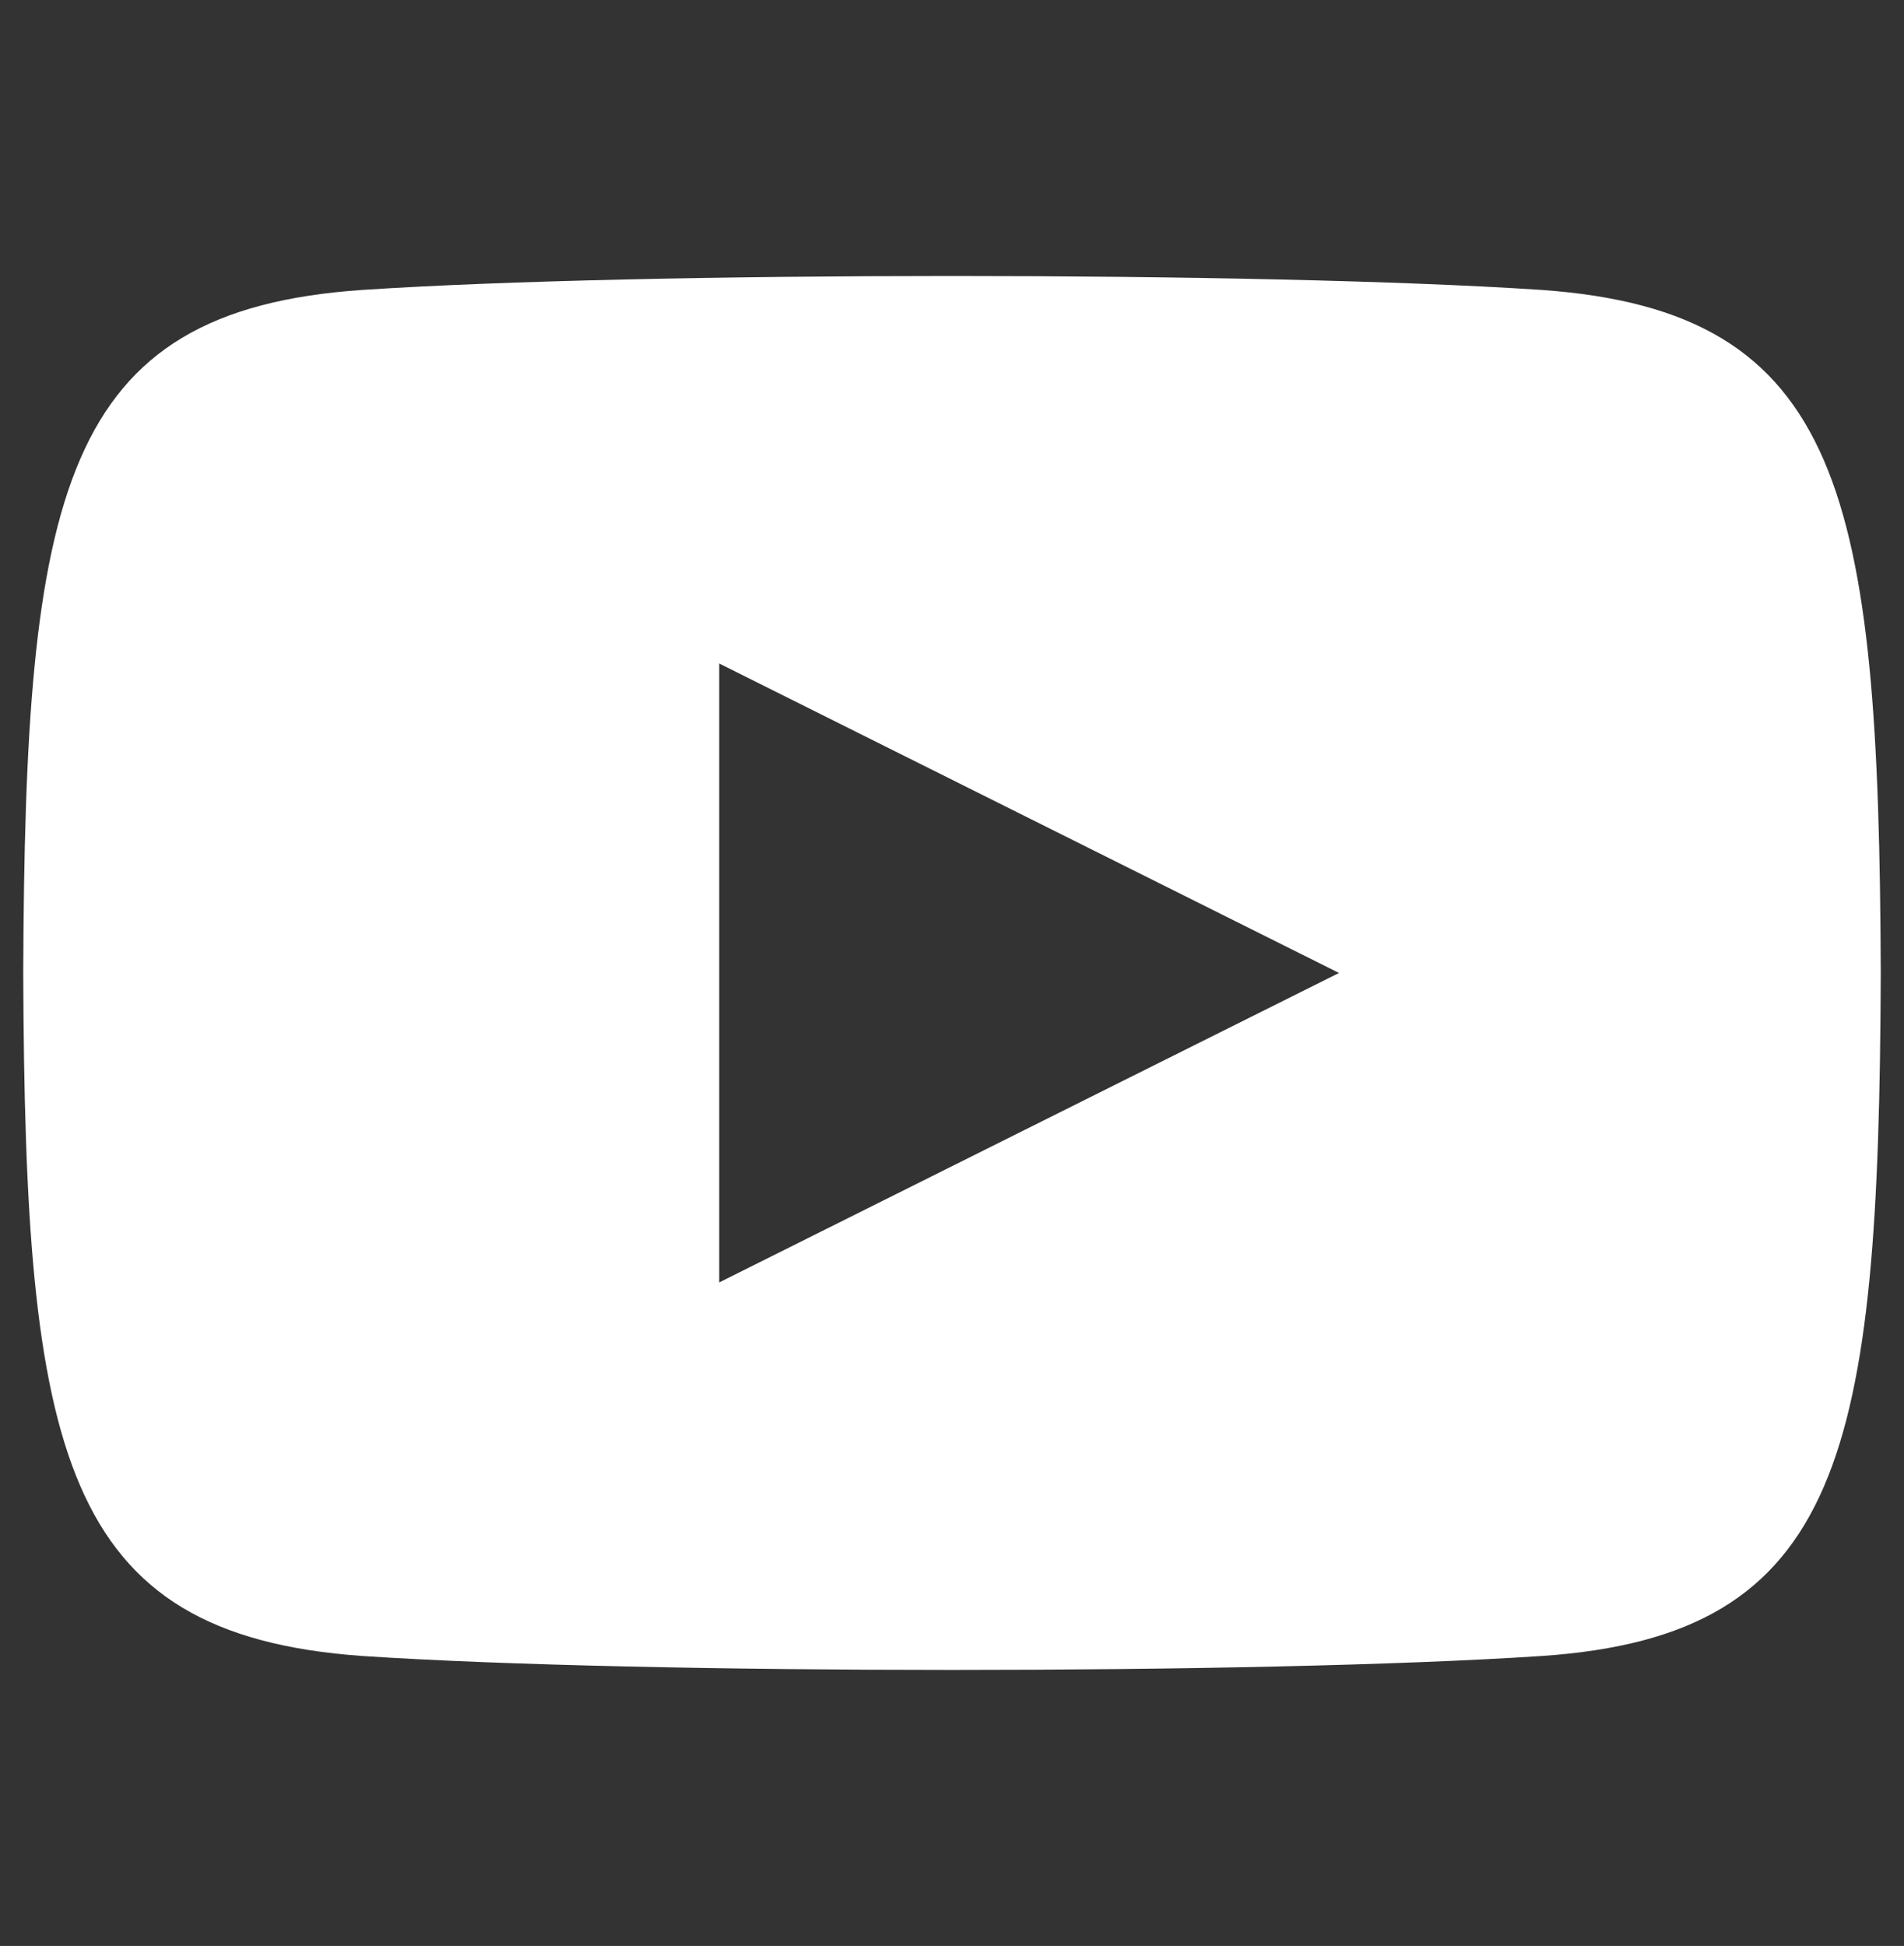<?xml version="1.0" encoding="utf-8"?>
<!-- Generator: Adobe Illustrator 27.9.1, SVG Export Plug-In . SVG Version: 6.00 Build 0)  -->
<svg version="1.1" id="レイヤー_1" xmlns="http://www.w3.org/2000/svg" xmlns:xlink="http://www.w3.org/1999/xlink" x="0px"
	 y="0px" viewBox="0 0 20.49 20.94" style="enable-background:new 0 0 20.49 20.94;" xml:space="preserve">
<rect x="0" y="0" width="20.49" height="20.94" fill="#333333" stroke="none"/>
<style type="text/css">
	.st0{fill:#FFFFFF;}
</style>
<path class="st0" d="M16.59,3.12c-3-0.2-9.69-0.2-12.69,0C0.65,3.34,0.27,5.3,0.25,10.47c0.02,5.15,0.4,7.12,3.65,7.35
	c3,0.2,9.69,0.2,12.69,0c3.25-0.22,3.63-2.18,3.65-7.35C20.22,5.32,19.84,3.35,16.59,3.12z M7.74,13.8V7.14l6.67,3.33L7.74,13.8z"/>
</svg>
